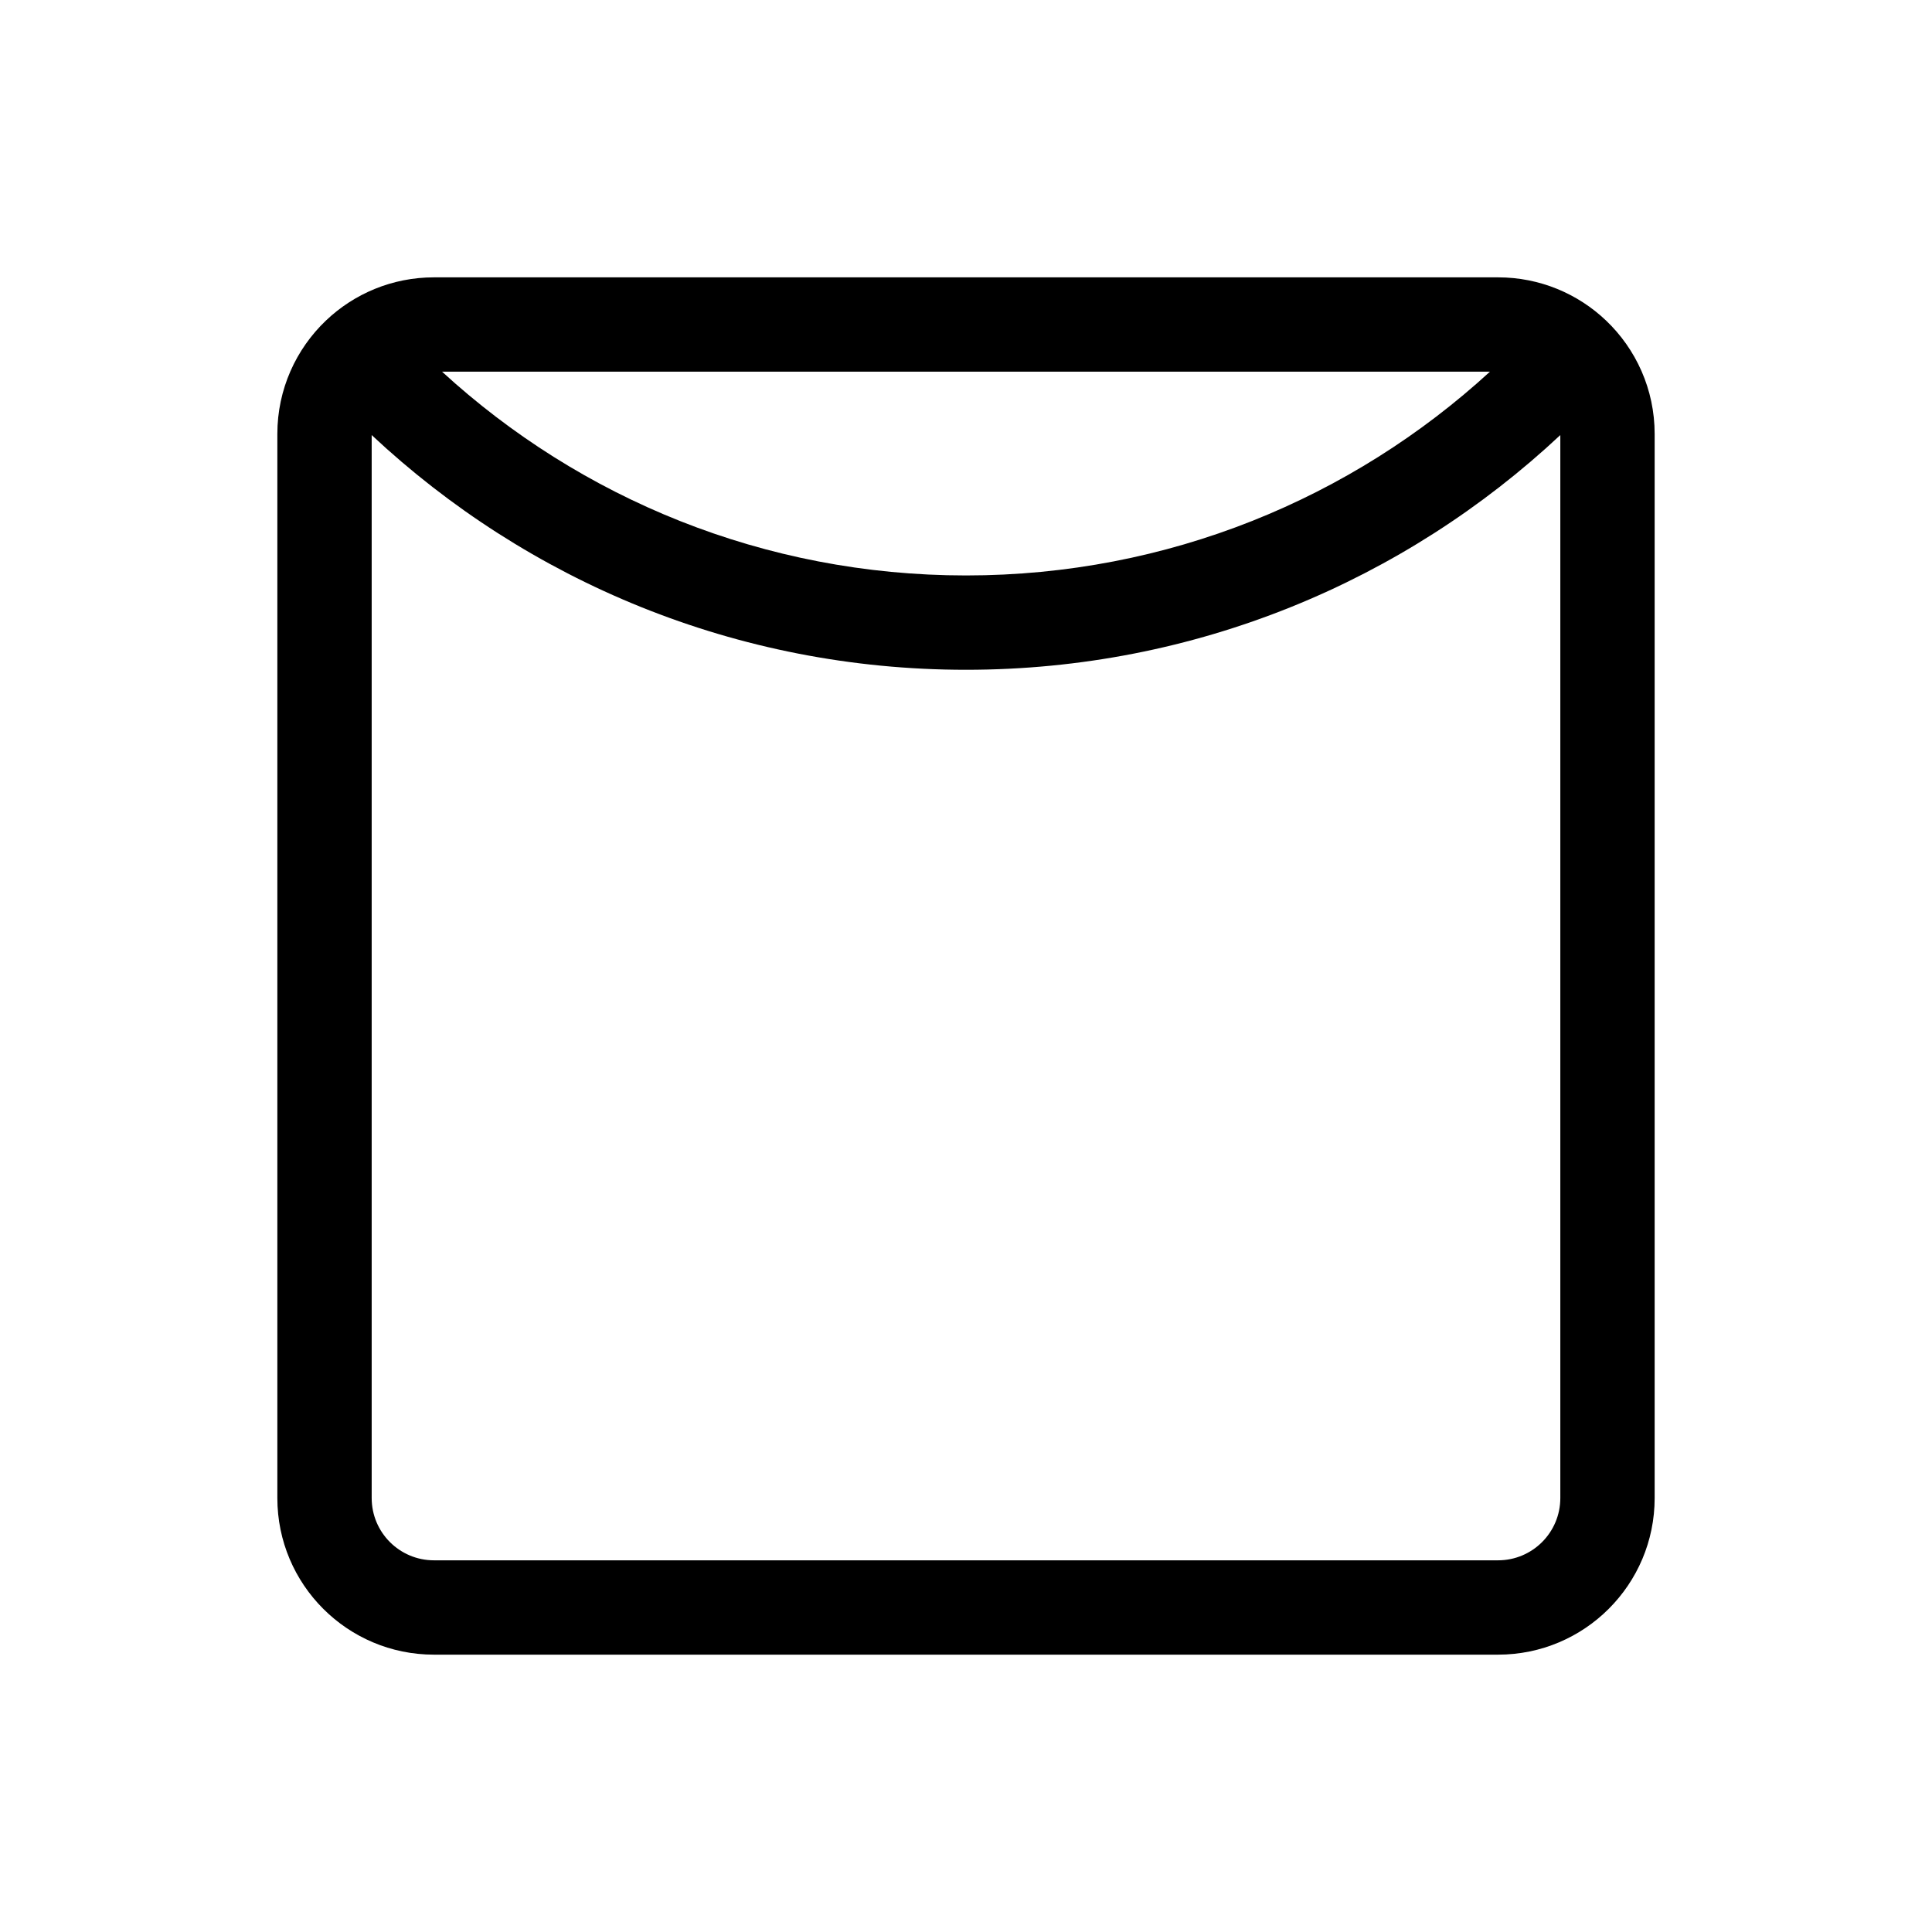 <svg width="512" height="512" viewBox="0 0 512 512" fill="none" xmlns="http://www.w3.org/2000/svg">
<path fill-rule="evenodd" clip-rule="evenodd" d="M86.391 84.937C93.824 77.862 103.916 73.5 115 73.5H397C408.084 73.5 418.176 77.862 425.609 84.937C433.535 92.481 438.5 103.171 438.5 115V397C438.5 419.92 419.92 438.5 397 438.5H115C92.08 438.5 73.5 419.92 73.5 397V115C73.5 103.171 78.465 92.481 86.391 84.937ZM98.5 115.298V397C98.5 406.113 105.887 413.5 115 413.5H397C406.113 413.5 413.5 406.113 413.5 397V115.298C372.302 153.866 316.904 177.5 256 177.5C195.096 177.5 139.698 153.866 98.5 115.298ZM394.848 98.5C358.267 132.046 309.529 152.5 256 152.5C202.471 152.5 153.733 132.046 117.152 98.5H394.848Z" fill="black"/>
</svg>
